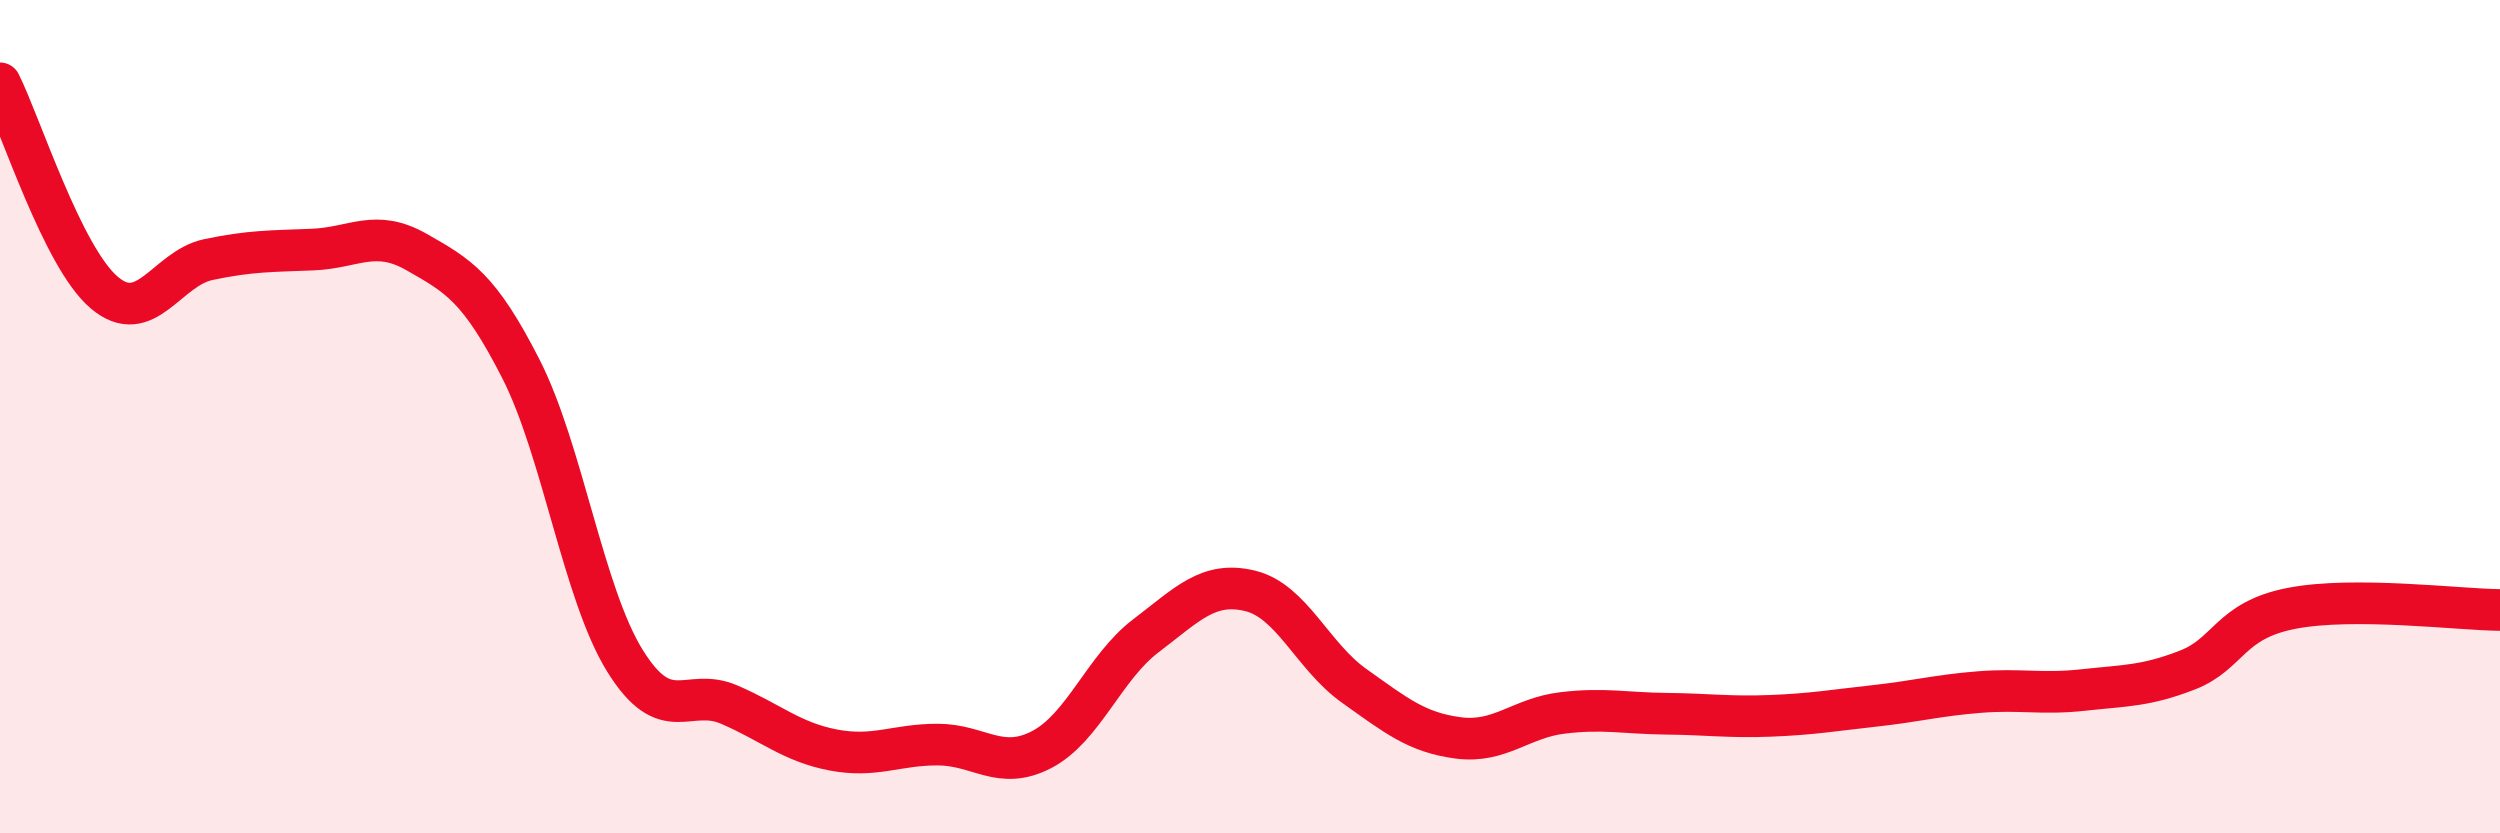 
    <svg width="60" height="20" viewBox="0 0 60 20" xmlns="http://www.w3.org/2000/svg">
      <path
        d="M 0,2 C 0.5,3 1.5,6.17 2.5,7.02 C 3.5,7.87 4,6.44 5,6.23 C 6,6.02 6.5,6.03 7.5,5.99 C 8.5,5.95 9,5.48 10,6.05 C 11,6.62 11.5,6.89 12.5,8.85 C 13.5,10.81 14,14.25 15,15.86 C 16,17.47 16.5,16.48 17.5,16.91 C 18.5,17.34 19,17.81 20,18 C 21,18.19 21.5,17.87 22.5,17.87 C 23.5,17.87 24,18.51 25,17.99 C 26,17.47 26.5,16.02 27.5,15.26 C 28.5,14.5 29,13.94 30,14.18 C 31,14.42 31.5,15.75 32.5,16.46 C 33.5,17.17 34,17.58 35,17.71 C 36,17.84 36.5,17.23 37.5,17.11 C 38.5,16.99 39,17.12 40,17.13 C 41,17.14 41.5,17.22 42.5,17.18 C 43.5,17.14 44,17.05 45,16.94 C 46,16.83 46.5,16.69 47.5,16.61 C 48.5,16.53 49,16.67 50,16.56 C 51,16.45 51.5,16.47 52.5,16.08 C 53.5,15.69 53.5,14.89 55,14.6 C 56.5,14.31 59,14.63 60,14.64L60 20L0 20Z"
        fill="#EB0A25"
        opacity="0.1"
        stroke-linecap="round"
        stroke-linejoin="round"
      />
      <path
        d="M 0,2 C 0.5,3 1.5,6.17 2.5,7.02 C 3.5,7.87 4,6.44 5,6.23 C 6,6.02 6.5,6.03 7.5,5.99 C 8.5,5.95 9,5.48 10,6.05 C 11,6.62 11.5,6.89 12.5,8.85 C 13.5,10.81 14,14.25 15,15.86 C 16,17.47 16.5,16.48 17.5,16.91 C 18.5,17.34 19,17.81 20,18 C 21,18.19 21.5,17.87 22.5,17.87 C 23.5,17.87 24,18.51 25,17.99 C 26,17.47 26.5,16.02 27.5,15.26 C 28.5,14.5 29,13.94 30,14.18 C 31,14.42 31.5,15.75 32.5,16.46 C 33.5,17.17 34,17.58 35,17.71 C 36,17.84 36.5,17.23 37.5,17.11 C 38.5,16.99 39,17.12 40,17.13 C 41,17.14 41.5,17.22 42.5,17.18 C 43.5,17.14 44,17.05 45,16.94 C 46,16.83 46.5,16.69 47.5,16.61 C 48.5,16.53 49,16.67 50,16.56 C 51,16.45 51.5,16.47 52.5,16.08 C 53.5,15.69 53.5,14.89 55,14.6 C 56.5,14.31 59,14.63 60,14.64"
        stroke="#EB0A25"
        stroke-width="1"
        fill="none"
        stroke-linecap="round"
        stroke-linejoin="round"
      />
    </svg>
  